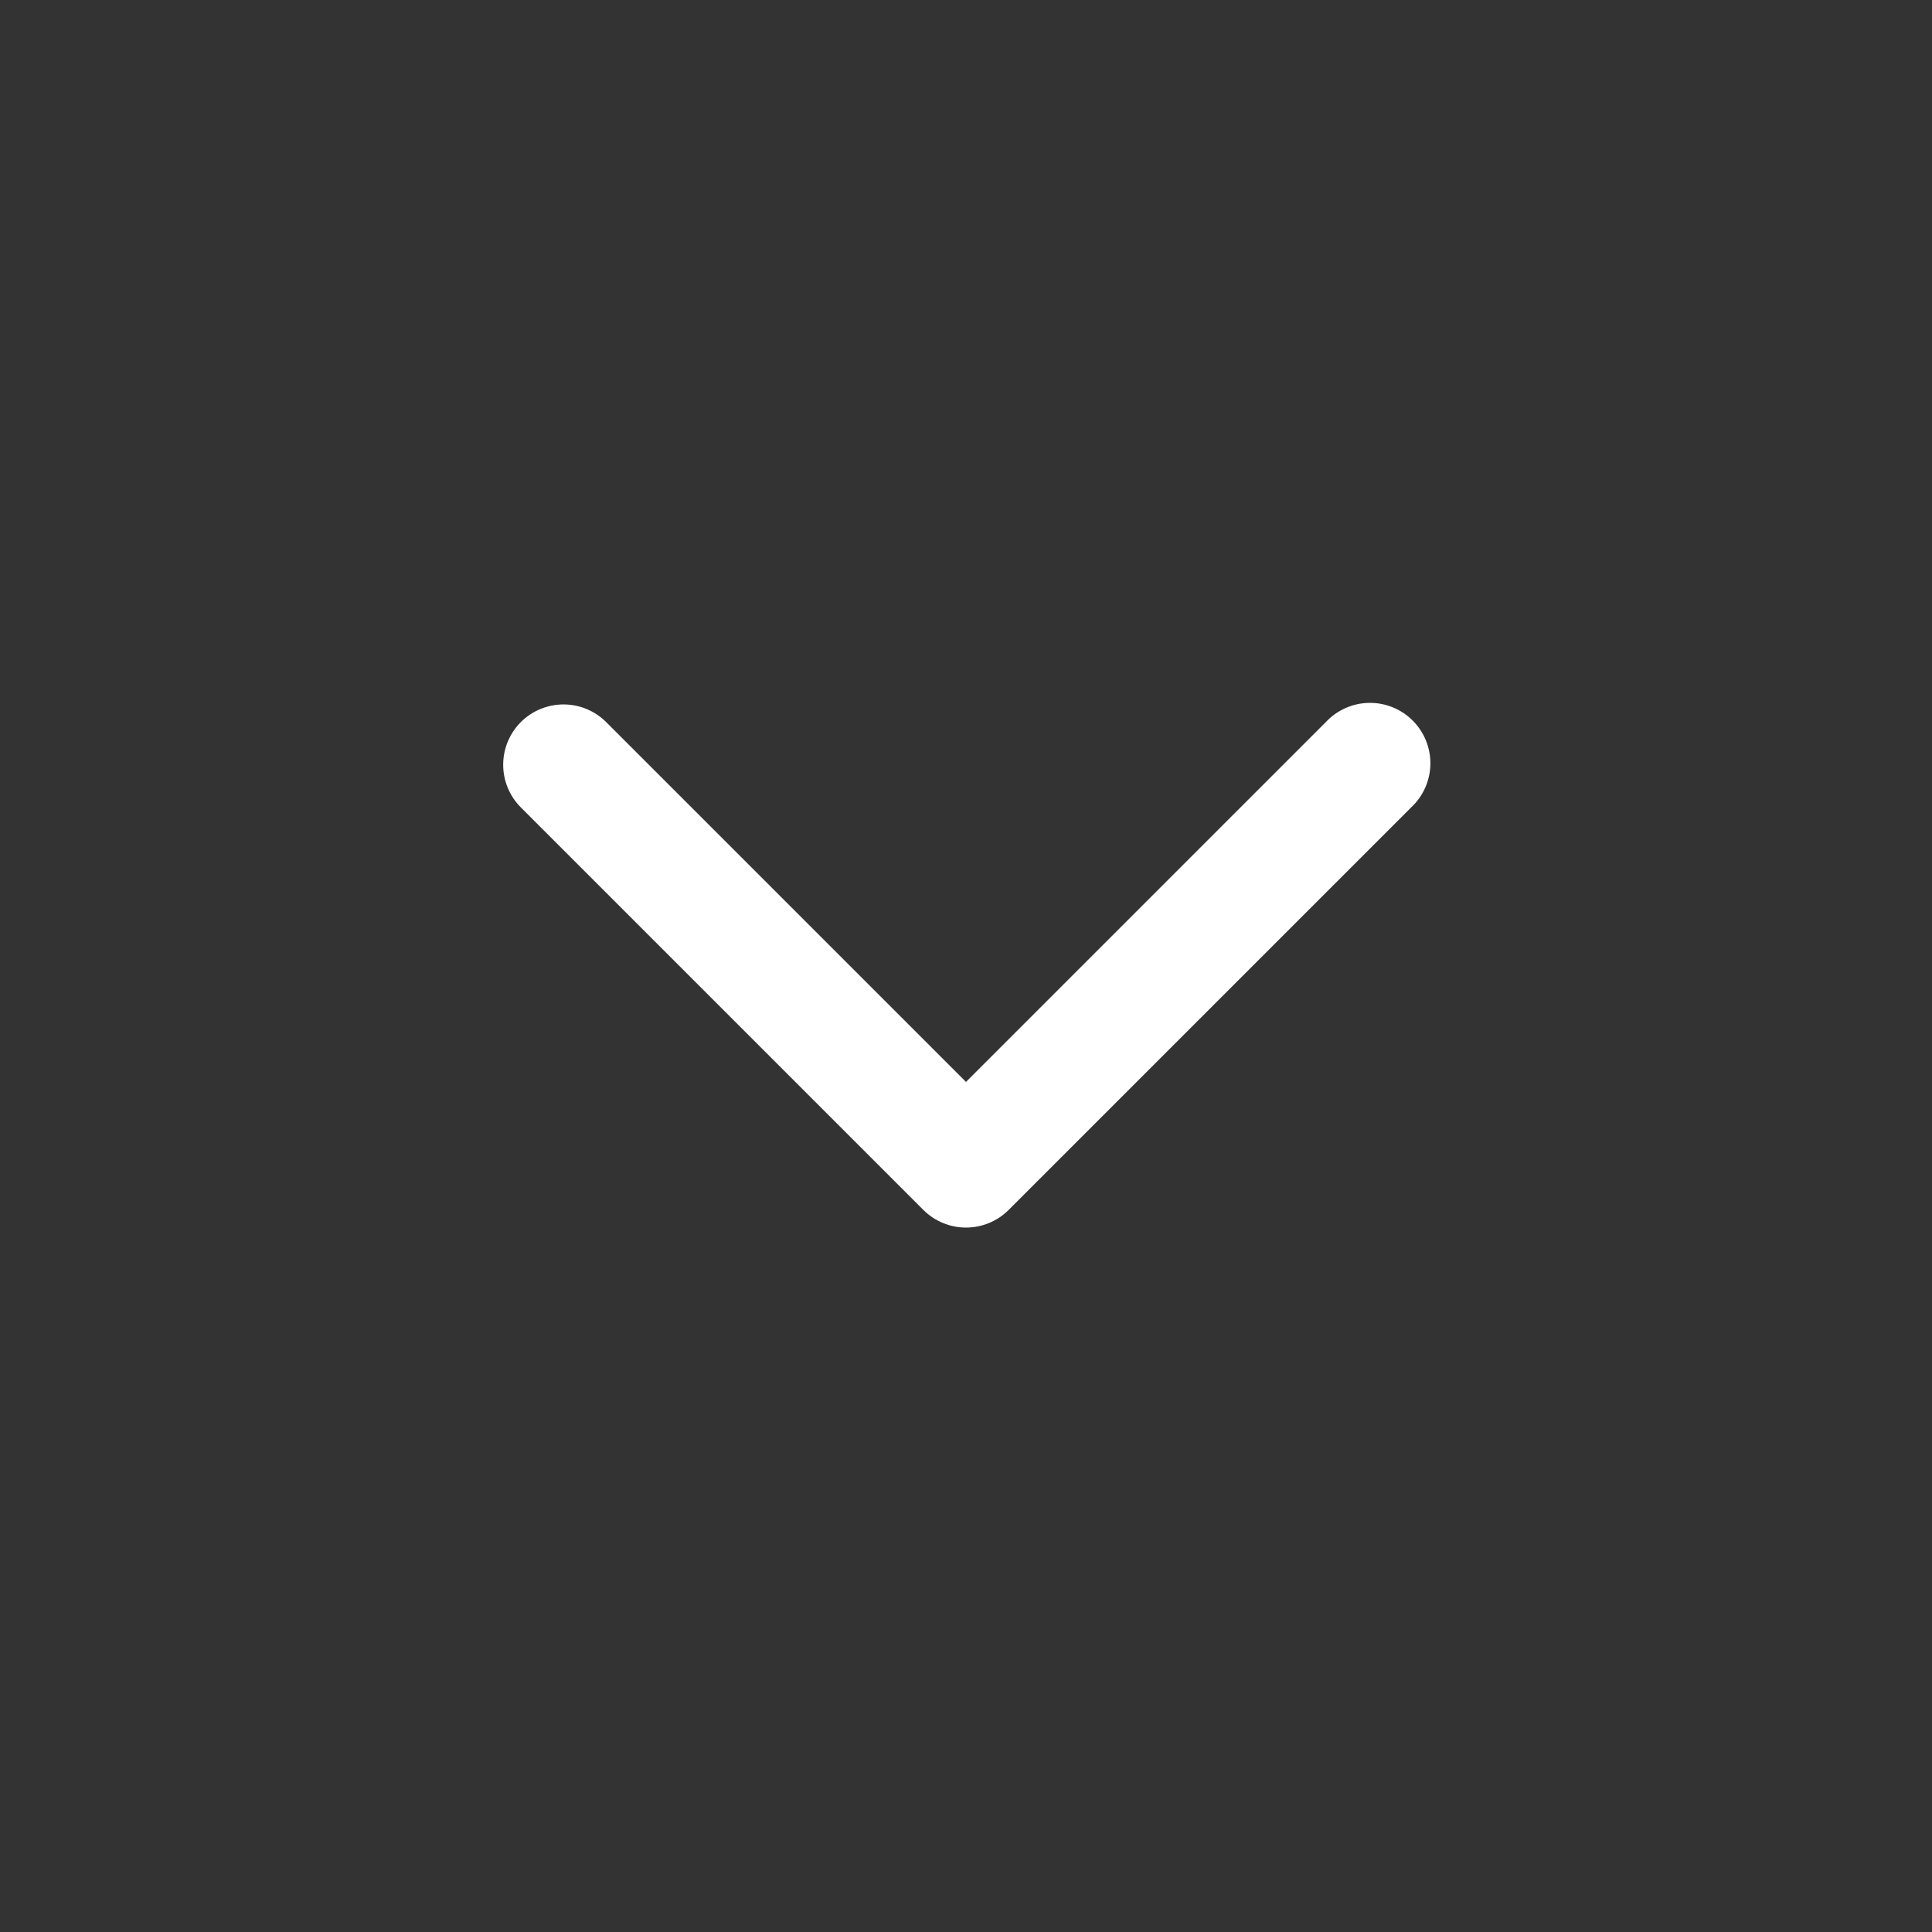 <svg width="512" height="512" viewBox="0 0 512 512" fill="none" xmlns="http://www.w3.org/2000/svg">
<rect x="0" y="0" width="512" height="512" fill="#333333" stroke="none"/>
<path fill-rule="evenodd" clip-rule="evenodd" d="M138.027 191.36C141.027 188.364 145.094 186.681 149.334 186.681C153.574 186.681 157.64 188.364 160.64 191.36L256 286.72L351.36 191.36C352.825 189.788 354.591 188.527 356.554 187.653C358.517 186.778 360.635 186.308 362.784 186.27C364.932 186.232 367.066 186.627 369.058 187.432C371.051 188.237 372.86 189.435 374.38 190.954C375.899 192.473 377.097 194.283 377.902 196.275C378.706 198.268 379.101 200.402 379.064 202.55C379.026 204.698 378.555 206.817 377.681 208.78C376.806 210.742 375.546 212.509 373.974 213.973L267.307 320.64C264.307 323.636 260.24 325.319 256 325.319C251.76 325.319 247.694 323.636 244.694 320.64L138.027 213.973C135.031 210.973 133.348 206.907 133.348 202.667C133.348 198.427 135.031 194.36 138.027 191.36Z" fill="white"/>
</svg>
